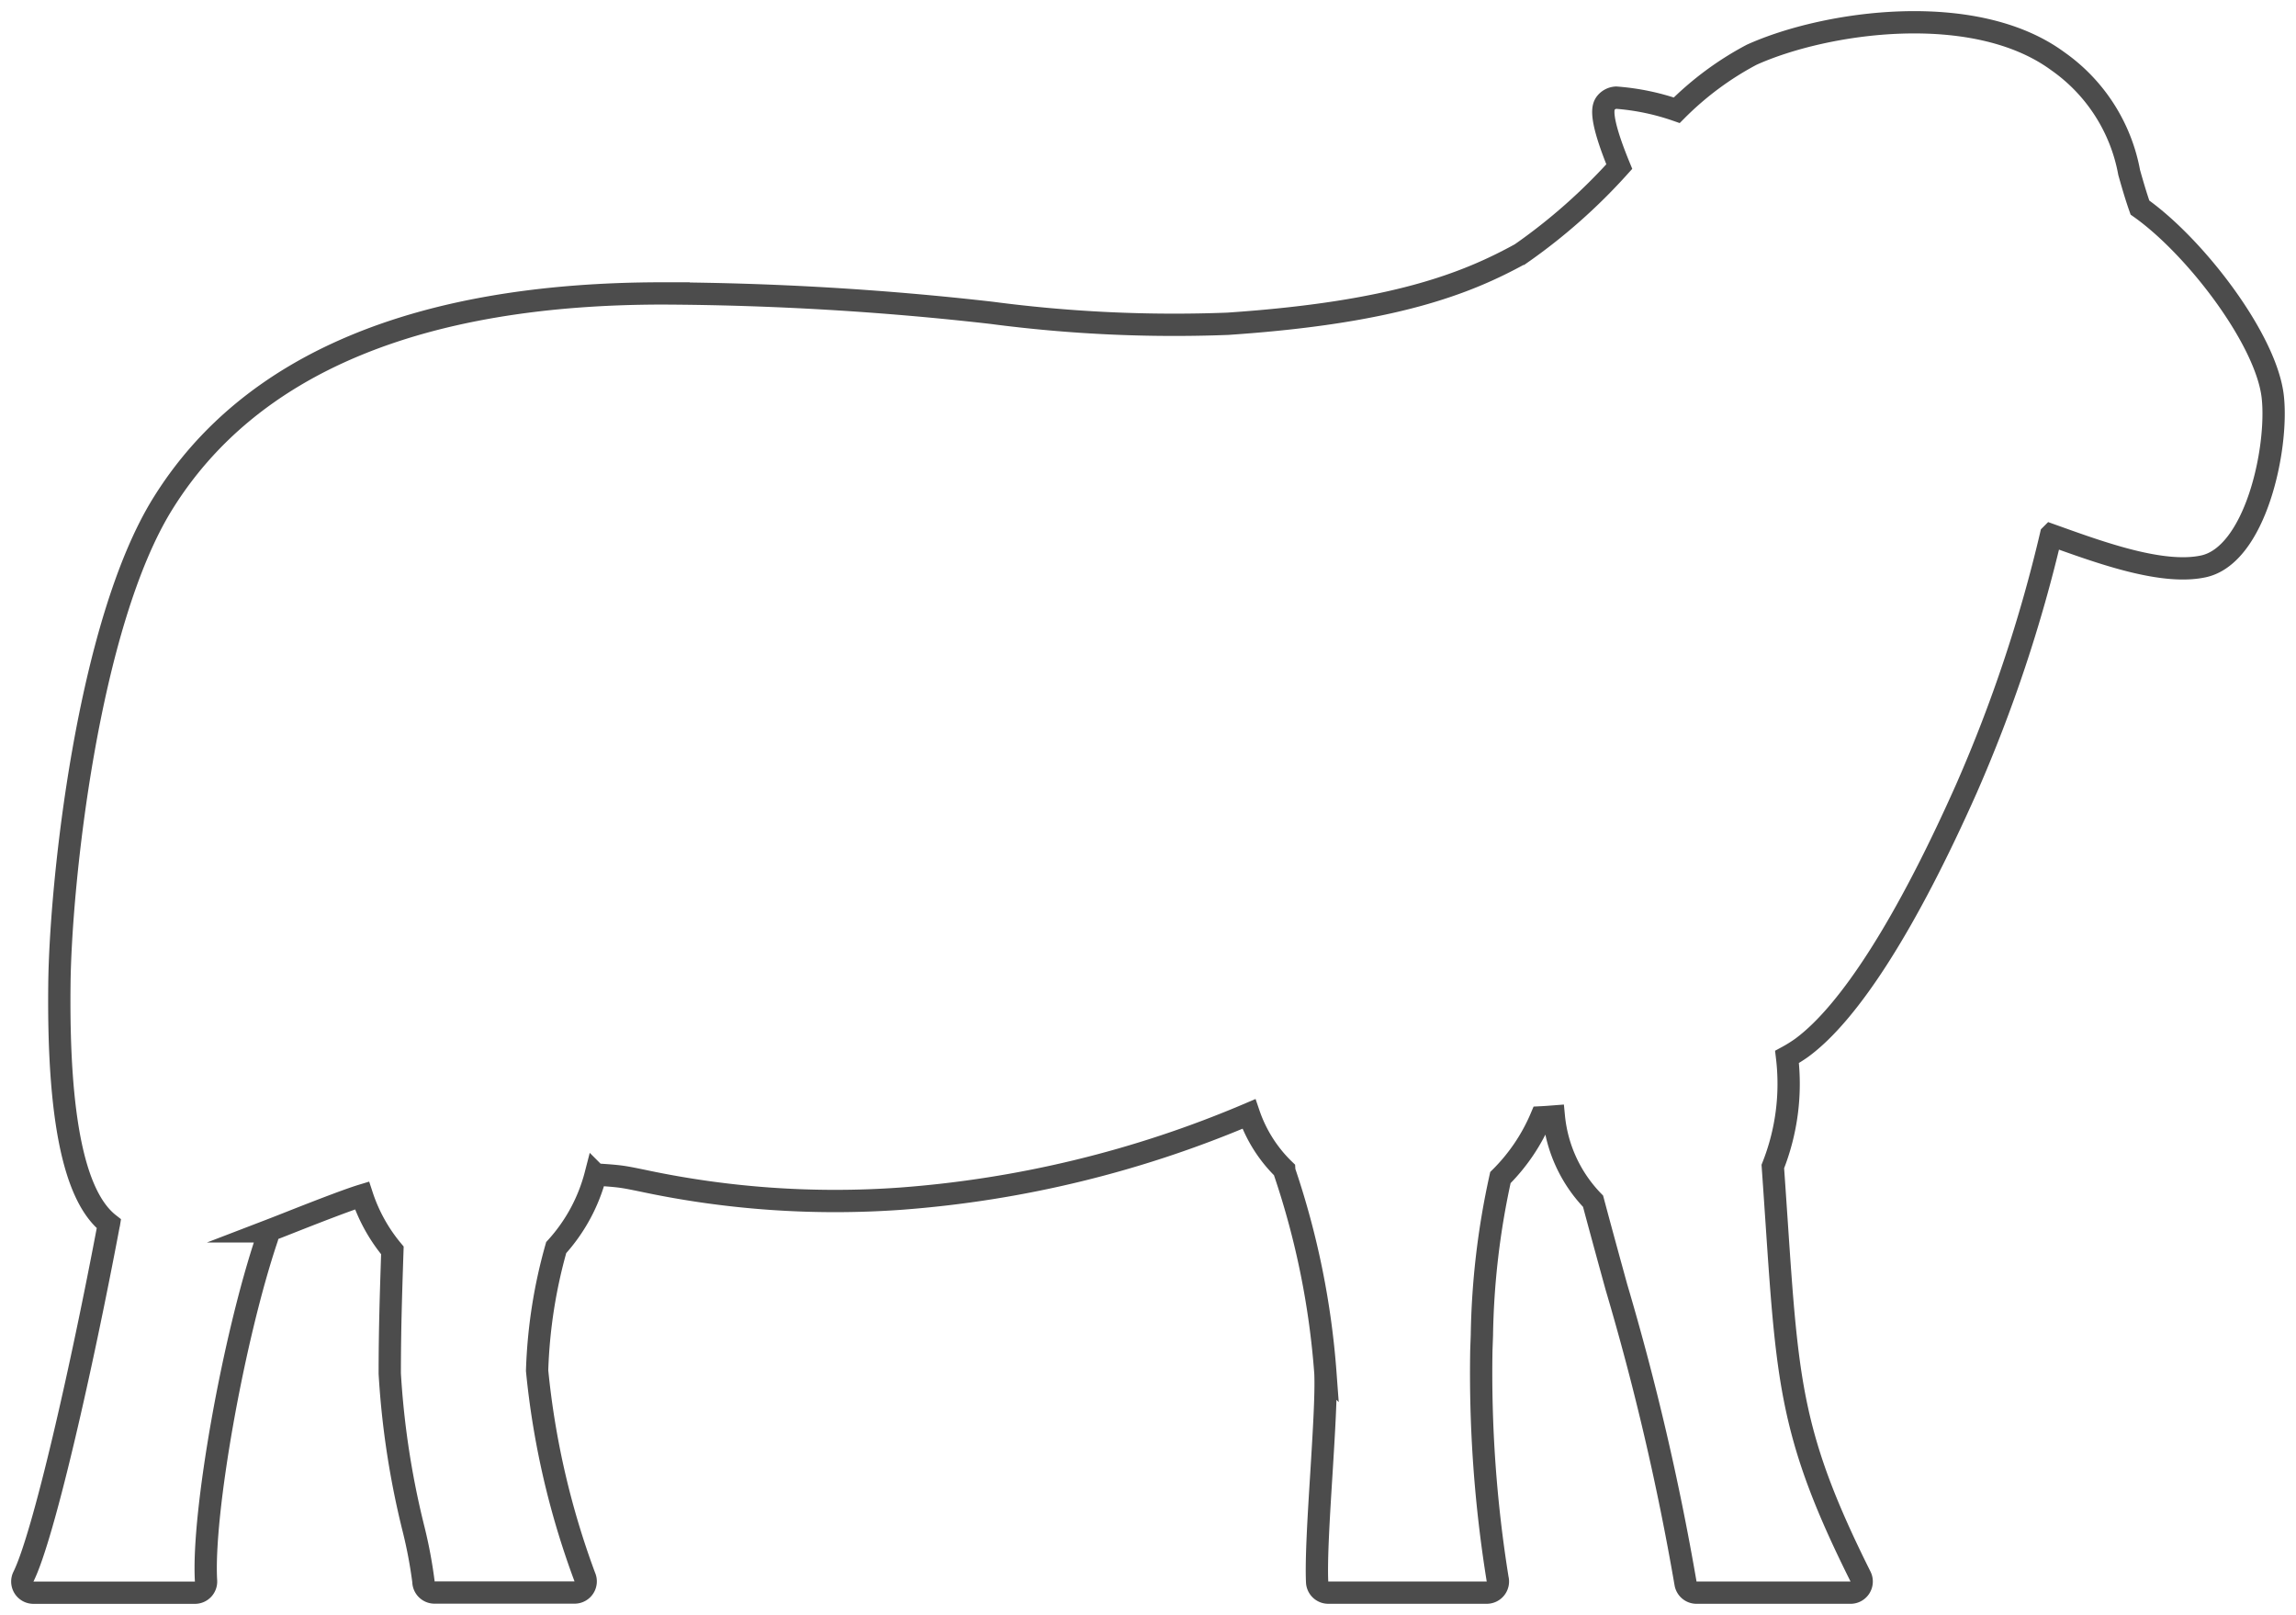<svg xmlns="http://www.w3.org/2000/svg" viewBox="0 0 102.996 72.427"><defs><style>.a{fill:none;stroke:#4c4c4c;stroke-miterlimit:10;stroke-width:1px;}</style></defs><title>stats-sheep</title><path class="a" d="M9.108,71.27a.5.5,0,0,1-.364.157H1.5a.5.5,0,0,1-.447-.723c.9-1.814,2.608-9.324,3.828-15.8,0-.006.006-.011.007-.017C3.332,53.667,2.6,50.167,2.664,44.2c.037-4.5,1.26-16.208,4.656-21.641,3.889-6.234,11.433-9.4,22.424-9.4a135.259,135.259,0,0,1,14.729.869,62.737,62.737,0,0,0,10.6.492c7.426-.5,10.705-1.8,13.142-3.139a25.7,25.7,0,0,0,4.424-3.91c-.945-2.3-.72-2.679-.616-2.837a.633.633,0,0,1,.473-.255,10.692,10.692,0,0,1,2.721.565,13.927,13.927,0,0,1,3.363-2.49c3.329-1.5,10-2.452,13.732.292a7.814,7.814,0,0,1,3.2,4.99c.142.5.289,1.018.484,1.573,2.5,1.763,5.7,5.964,5.961,8.519.242,2.314-.781,7.063-3.11,7.571-1.806.389-4.471-.56-6.61-1.326l-.23-.082a65.479,65.479,0,0,1-3.789,11.362c-2.682,6.032-5.241,10.058-7.4,11.64a6.365,6.365,0,0,1-.654.407,10.043,10.043,0,0,1-.637,4.914c.063.88.117,1.7.169,2.464.489,7.259.654,9.7,3.764,15.923a.5.5,0,0,1-.447.724H76.1A.5.5,0,0,1,75.61,71a115.988,115.988,0,0,0-3.1-13.281c-.339-1.233-.689-2.507-1.047-3.848a6.33,6.33,0,0,1-1.759-3.8c-.194.015-.387.03-.571.039a8.425,8.425,0,0,1-1.826,2.7,35.119,35.119,0,0,0-.831,7.07l-.024.665A58.133,58.133,0,0,0,67.179,70.8a.5.5,0,0,1-.484.624h-7.11a.5.5,0,0,1-.5-.478c-.047-1.033.072-2.953.188-4.81.11-1.79.226-3.64.183-4.562A36.421,36.421,0,0,0,57.641,52.6a.49.49,0,0,1-.031-.143,6.31,6.31,0,0,1-1.586-2.5,49.176,49.176,0,0,1-15.633,3.8,41.358,41.358,0,0,1-11.529-.8c-.4-.082-.721-.148-.97-.183-.288-.041-.7-.072-1.171-.1a7.731,7.731,0,0,1-1.771,3.277,22.836,22.836,0,0,0-.856,5.515,36.736,36.736,0,0,0,2.134,9.244.5.5,0,0,1-.454.709h-6.28a.5.5,0,0,1-.5-.5,20.588,20.588,0,0,0-.438-2.329A37.873,37.873,0,0,1,17.484,61.6c0-2,.058-3.655.1-4.985l.018-.539a7.475,7.475,0,0,1-1.364-2.464c-.7.213-2.295.84-3.37,1.264l0,0h0l-.023.009c-.349.138-.642.252-.861.336a.486.486,0,0,1,0,.285C10.47,59.984,9.062,67.892,9.243,70.9A.5.5,0,0,1,9.108,71.27Z"></path></svg>